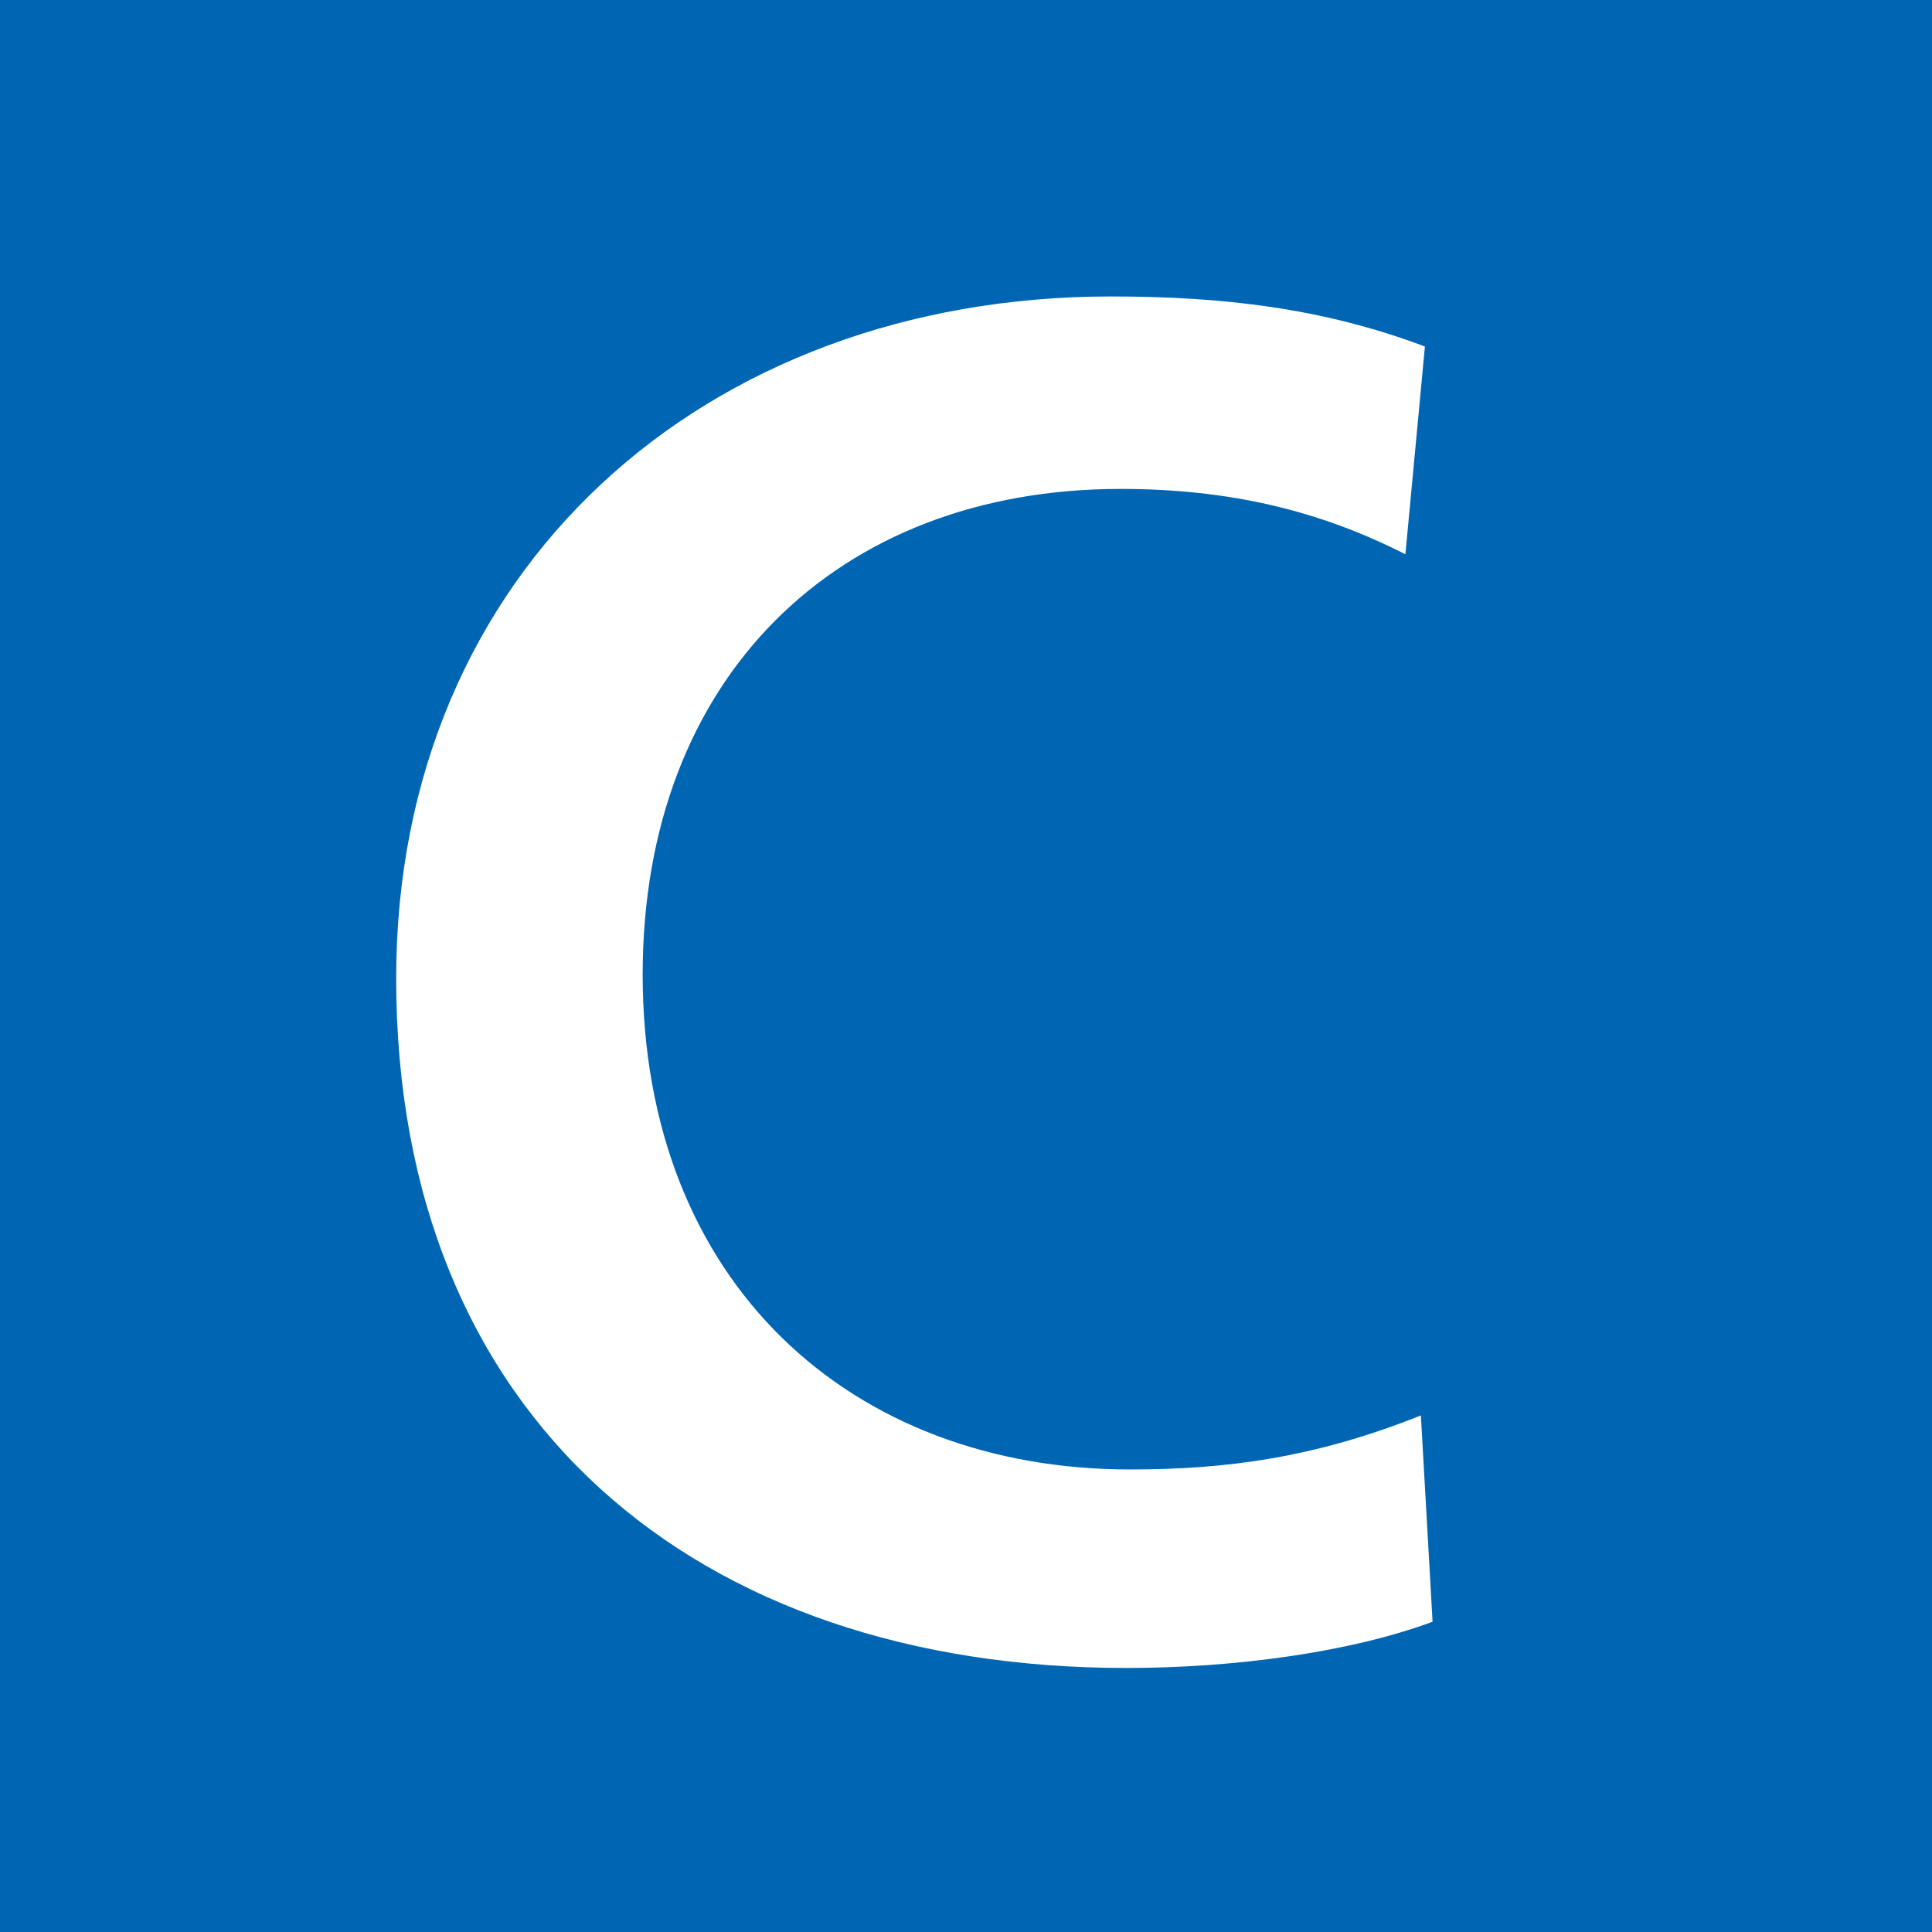 <svg id="レイヤー_1" data-name="レイヤー 1" xmlns="http://www.w3.org/2000/svg" viewBox="0 0 393.3 393.34"><defs><style>.cls-1{fill:#0066b3;}.cls-2{fill:#fff;}</style></defs><title>JRW_san</title><rect class="cls-1" width="393.3" height="393.34"/><path class="cls-2" d="M286.1,112.84c-17.65-9-36.09-13.31-58-13.31-57.64,0-97.27,38.42-97.27,98.83,0,62.71,42.37,100.78,99.22,100.78,19.6,0,37.64-2.38,59.2-11l2.38,42c-16.87,6.25-40.38,9.41-62.36,9.41-87.43,0-148.62-50.6-148.62-140.38,0-83.17,62.75-138.82,145.49-138.82,22.73,0,43.12,2.35,63.93,10.19Z"/></svg>